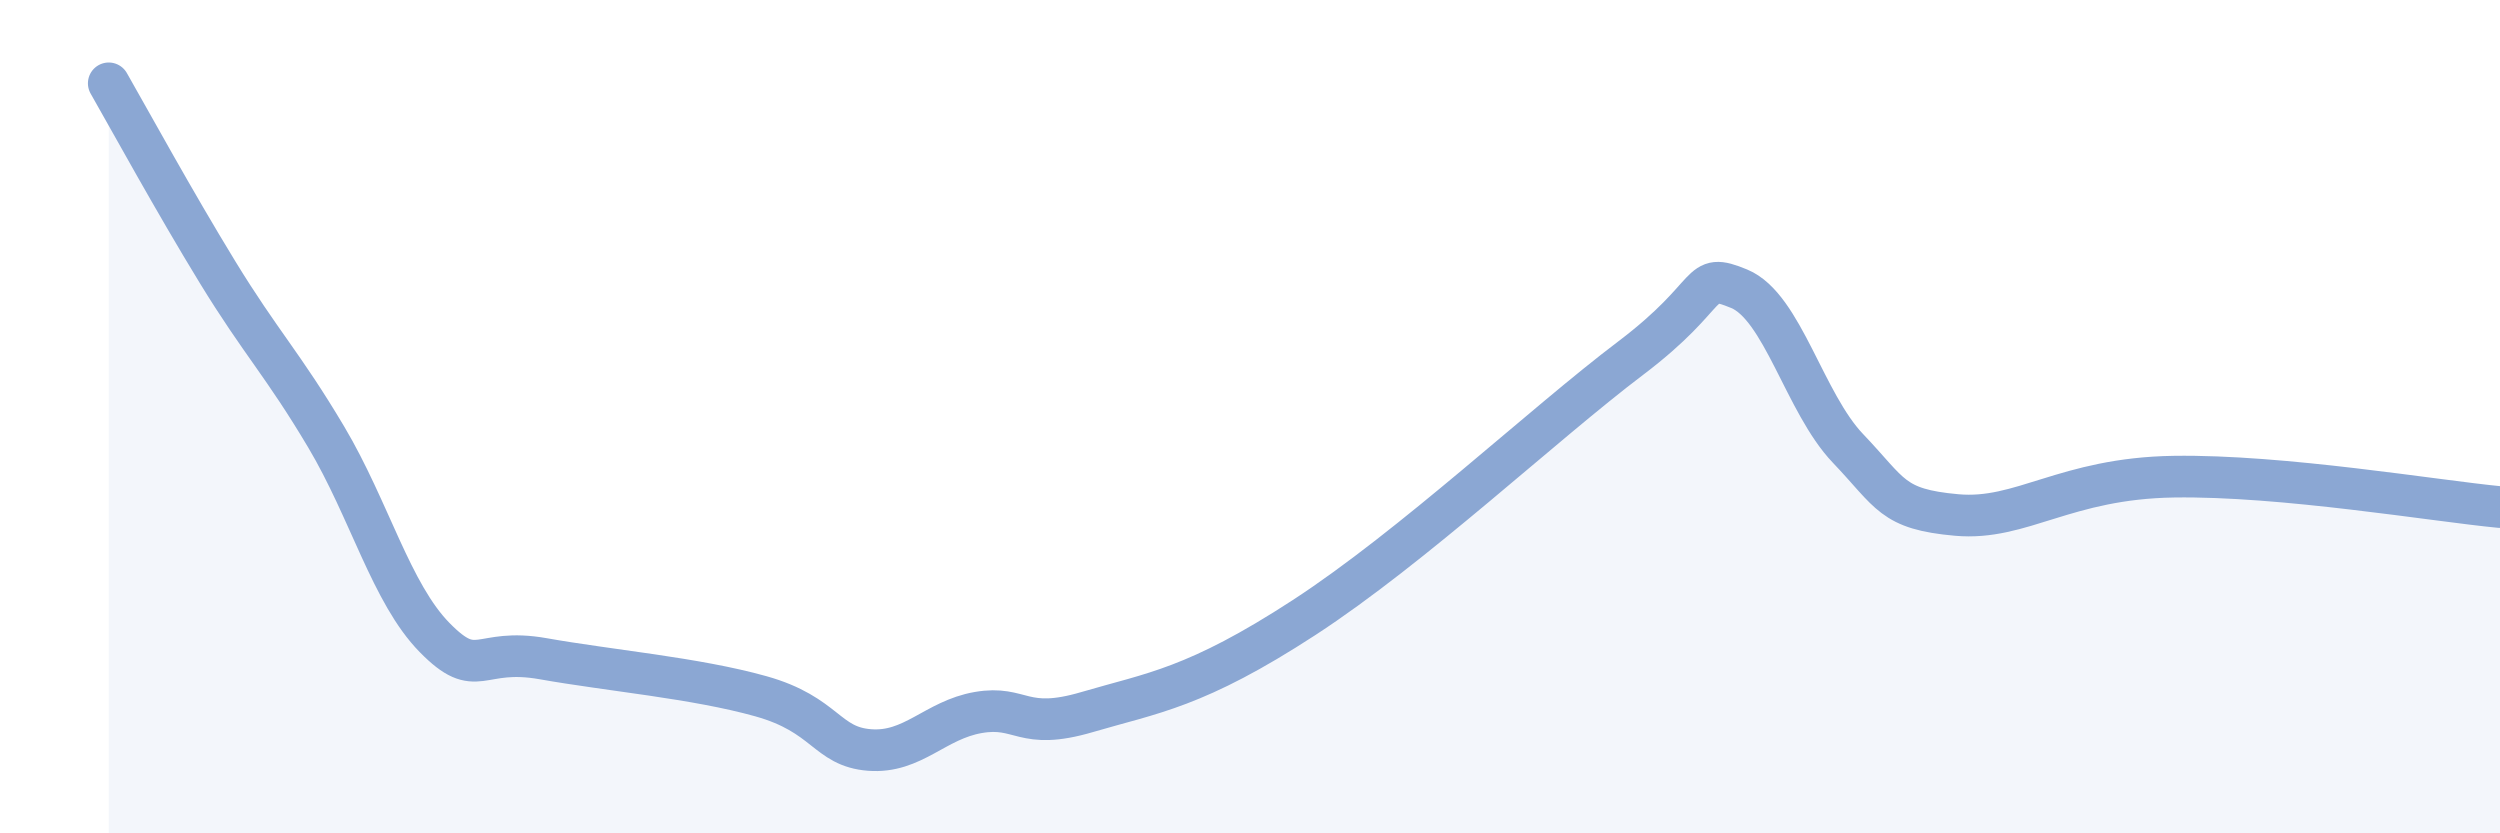 
    <svg width="60" height="20" viewBox="0 0 60 20" xmlns="http://www.w3.org/2000/svg">
      <path
        d="M 2.61,2 C 3.13,2.91 4.18,4.83 5.22,6.53 C 6.26,8.23 6.79,8.74 7.83,10.49 C 8.87,12.24 9.39,14.24 10.43,15.3 C 11.47,16.36 11.47,15.53 13.04,15.81 C 14.61,16.09 16.69,16.27 18.26,16.71 C 19.83,17.15 19.83,17.92 20.87,18 C 21.91,18.08 22.44,17.28 23.48,17.1 C 24.52,16.92 24.53,17.55 26.09,17.09 C 27.65,16.63 28.69,16.52 31.3,14.82 C 33.91,13.12 37.04,10.18 39.13,8.6 C 41.22,7.02 40.7,6.5 41.74,6.93 C 42.78,7.36 43.31,9.67 44.35,10.76 C 45.39,11.85 45.4,12.22 46.96,12.36 C 48.52,12.5 49.56,11.48 52.17,11.44 C 54.78,11.4 58.43,12.02 60,12.17L60 20L2.61 20Z"
        fill="#8ba7d3"
        opacity="0.1"
        stroke-linecap="round"
        stroke-linejoin="round"
      />
      <path
        d="M 2.61,2 C 3.13,2.91 4.18,4.83 5.22,6.53 C 6.26,8.23 6.79,8.74 7.83,10.49 C 8.87,12.24 9.39,14.24 10.43,15.3 C 11.47,16.36 11.47,15.53 13.04,15.81 C 14.61,16.09 16.69,16.27 18.26,16.71 C 19.83,17.15 19.83,17.92 20.87,18 C 21.91,18.08 22.44,17.28 23.48,17.1 C 24.52,16.92 24.53,17.55 26.09,17.09 C 27.65,16.63 28.69,16.52 31.3,14.82 C 33.91,13.12 37.04,10.18 39.13,8.6 C 41.22,7.02 40.7,6.5 41.74,6.93 C 42.78,7.36 43.31,9.67 44.35,10.76 C 45.39,11.85 45.4,12.22 46.96,12.36 C 48.52,12.5 49.56,11.48 52.17,11.44 C 54.78,11.4 58.43,12.02 60,12.17"
        stroke="#8ba7d3"
        stroke-width="1"
        fill="none"
        stroke-linecap="round"
        stroke-linejoin="round"
      />
    </svg>
  